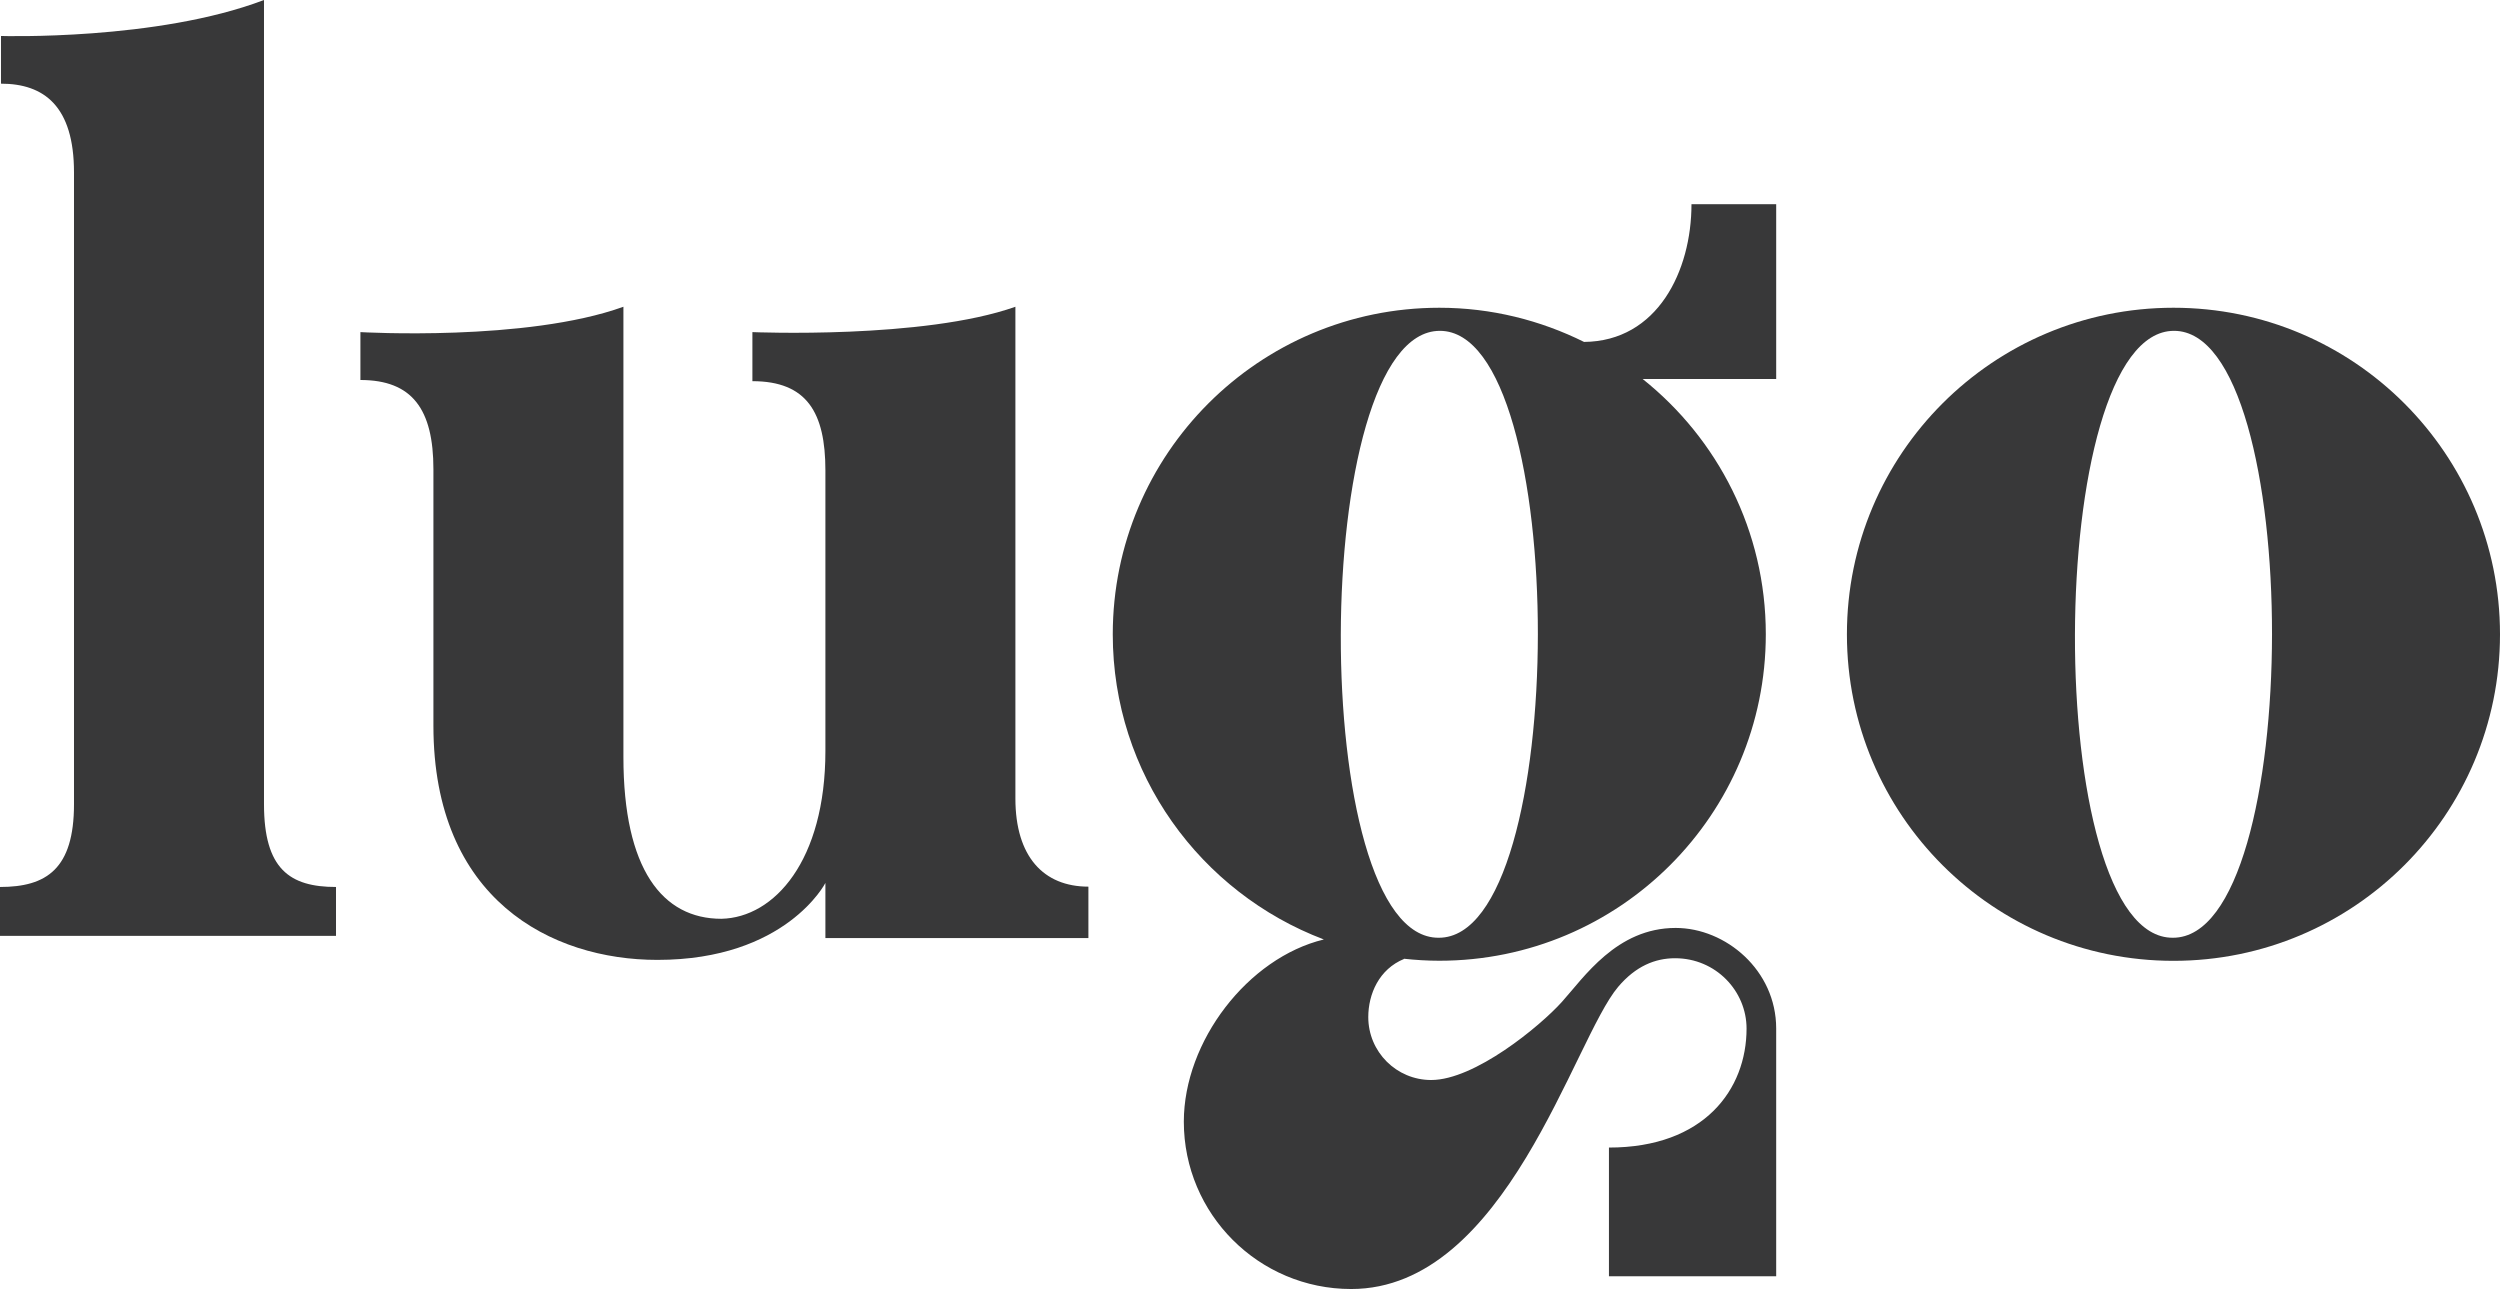 <?xml version="1.0" encoding="UTF-8"?><svg id="Layer_2" xmlns="http://www.w3.org/2000/svg" viewBox="0 0 527.38 271.92"><defs><style>.cls-1{fill:#383839;stroke-width:0px;}</style></defs><g id="Layer_1-2"><path class="cls-1" d="m0,187.11c9.8,0,15.61-3.8,15.61-17.46V36.38c0-13.98-6.32-18.73-15.4-18.73V7.59s32.91,1.01,55.48-7.59v169.65c0,13.67,5.42,17.46,15.19,17.46v10.31H0v-10.31Z"/><path class="cls-1" d="m76.03,70.06s35.02,2.04,55.48-5.35v94.99c0,23.68,8.23,34.12,20.67,34.12,11.18-.25,21.94-12.29,21.94-35.4v-59.17c0-12.22-3.9-18.84-15.4-18.84v-10.35s36.07,1.53,55.48-5.35v103.74c0,12.26,5.95,18.59,15.4,18.59v10.84h-55.48v-11.62s-8.3,16.23-35.44,16.23c-22.36,0-47.25-12.73-47.25-49.4v-54.08c0-12.7-4.48-18.85-15.4-18.85v-10.09Z"/><path class="cls-1" d="m458.5,64.92c-38.05,0-68.89,30.84-68.89,68.89s30.84,68.88,68.89,68.88,68.88-30.84,68.88-68.88-30.84-68.89-68.88-68.89m-.11,132.9c-27.82.26-27.39-128.03.22-128.03s27.6,128.03-.22,128.03"/><path class="cls-1" d="m374.71,43.08h-17.89c0,14.07-7.17,28.91-22.66,29.05-9.21-4.57-19.55-7.21-30.53-7.21-38.05,0-68.89,30.84-68.89,68.89,0,29.45,18.52,54.52,44.53,64.37-16.03,3.88-29.54,21.48-29.54,38.44,0,19.5,15.81,35.3,35.3,35.3,32.69,0,46.9-52.63,56.32-63.74,3.71-4.38,7.81-6.04,12.01-6.04,8.61,0,15.08,6.94,15.08,14.83,0,12.83-8.91,25.11-29.03,25.11v27.15h35.28v-52.27c0-12.3-10.66-21.21-21.21-21.21-12.45,0-19.35,10.45-24,15.61-4.66,5.17-18.41,16.47-27.57,16.47-7.33,0-13.27-5.94-13.27-13.27,0-4.85,2.26-10.12,7.57-12.28,0,0-.05-.01-.13-.04,2.48.27,4.99.43,7.54.43,38.04,0,68.88-30.84,68.88-68.88,0-21.81-10.16-41.22-25.98-53.84h28.17v-36.89Zm-71.19,154.74c-27.82.26-27.39-128.03.22-128.03s27.6,128.03-.22,128.03"/></g></svg>